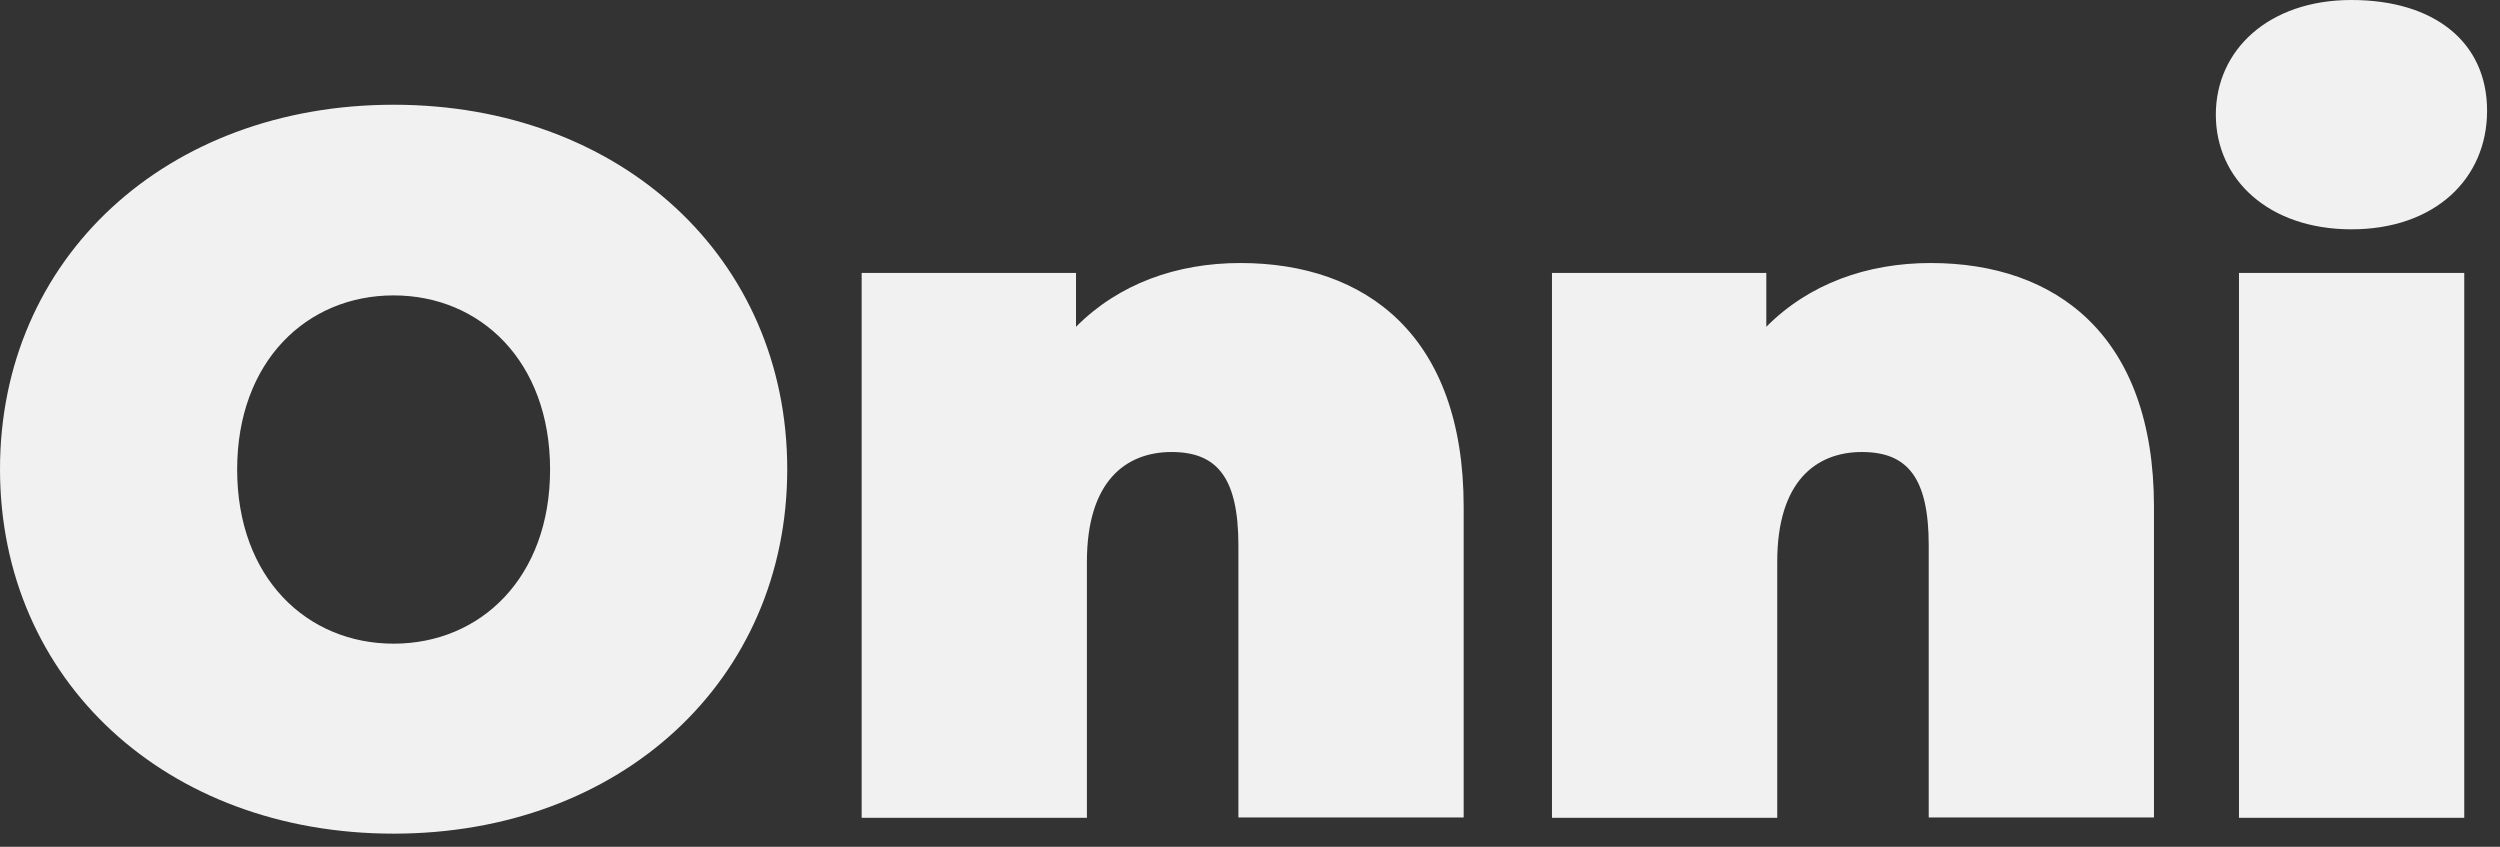 <svg width="124" height="42" viewBox="0 0 124 42" fill="none" xmlns="http://www.w3.org/2000/svg">
    <rect x="0" y="0" width="124" height="42" fill="#333333" stroke="none"/>
    <path d="M19.523 5.195C8.252 5.195 0 12.8 0 23.272C0 33.745 8.252 41.349 19.523 41.349C30.794 41.349 39.047 33.745 39.047 23.272C39.047 12.8 30.794 5.195 19.523 5.195ZM19.523 31.926C15.225 31.926 11.763 28.664 11.763 23.289C11.763 17.913 15.225 14.652 19.523 14.652C23.822 14.652 27.284 17.913 27.284 23.289C27.284 28.664 23.822 31.926 19.523 31.926ZM61.523 13.046C58.357 13.046 55.486 14.078 53.37 16.209V13.537H42.738V40.562H53.911V27.861C53.911 23.862 55.847 22.42 58.111 22.42C60.375 22.42 61.425 23.698 61.425 27.058V40.546H72.598V25.141C72.598 16.651 67.758 13.046 61.523 13.046ZM95.763 13.046C92.597 13.046 89.726 14.078 87.609 16.209V13.537H76.978V40.562H88.151V27.861C88.151 23.862 90.087 22.42 92.351 22.42C94.615 22.42 95.665 23.698 95.665 27.058V40.546H106.837V25.141C106.837 16.651 101.998 13.046 95.763 13.046ZM111.054 40.562H122.227V13.537H111.054V40.562ZM116.632 11.374C120.734 11.374 123.359 8.899 123.359 5.49C123.359 2.081 120.734 0 116.632 0C112.53 0 109.905 2.475 109.905 5.687C109.905 8.899 112.53 11.374 116.632 11.374Z" fill="#F1F1F1"/>
</svg>
